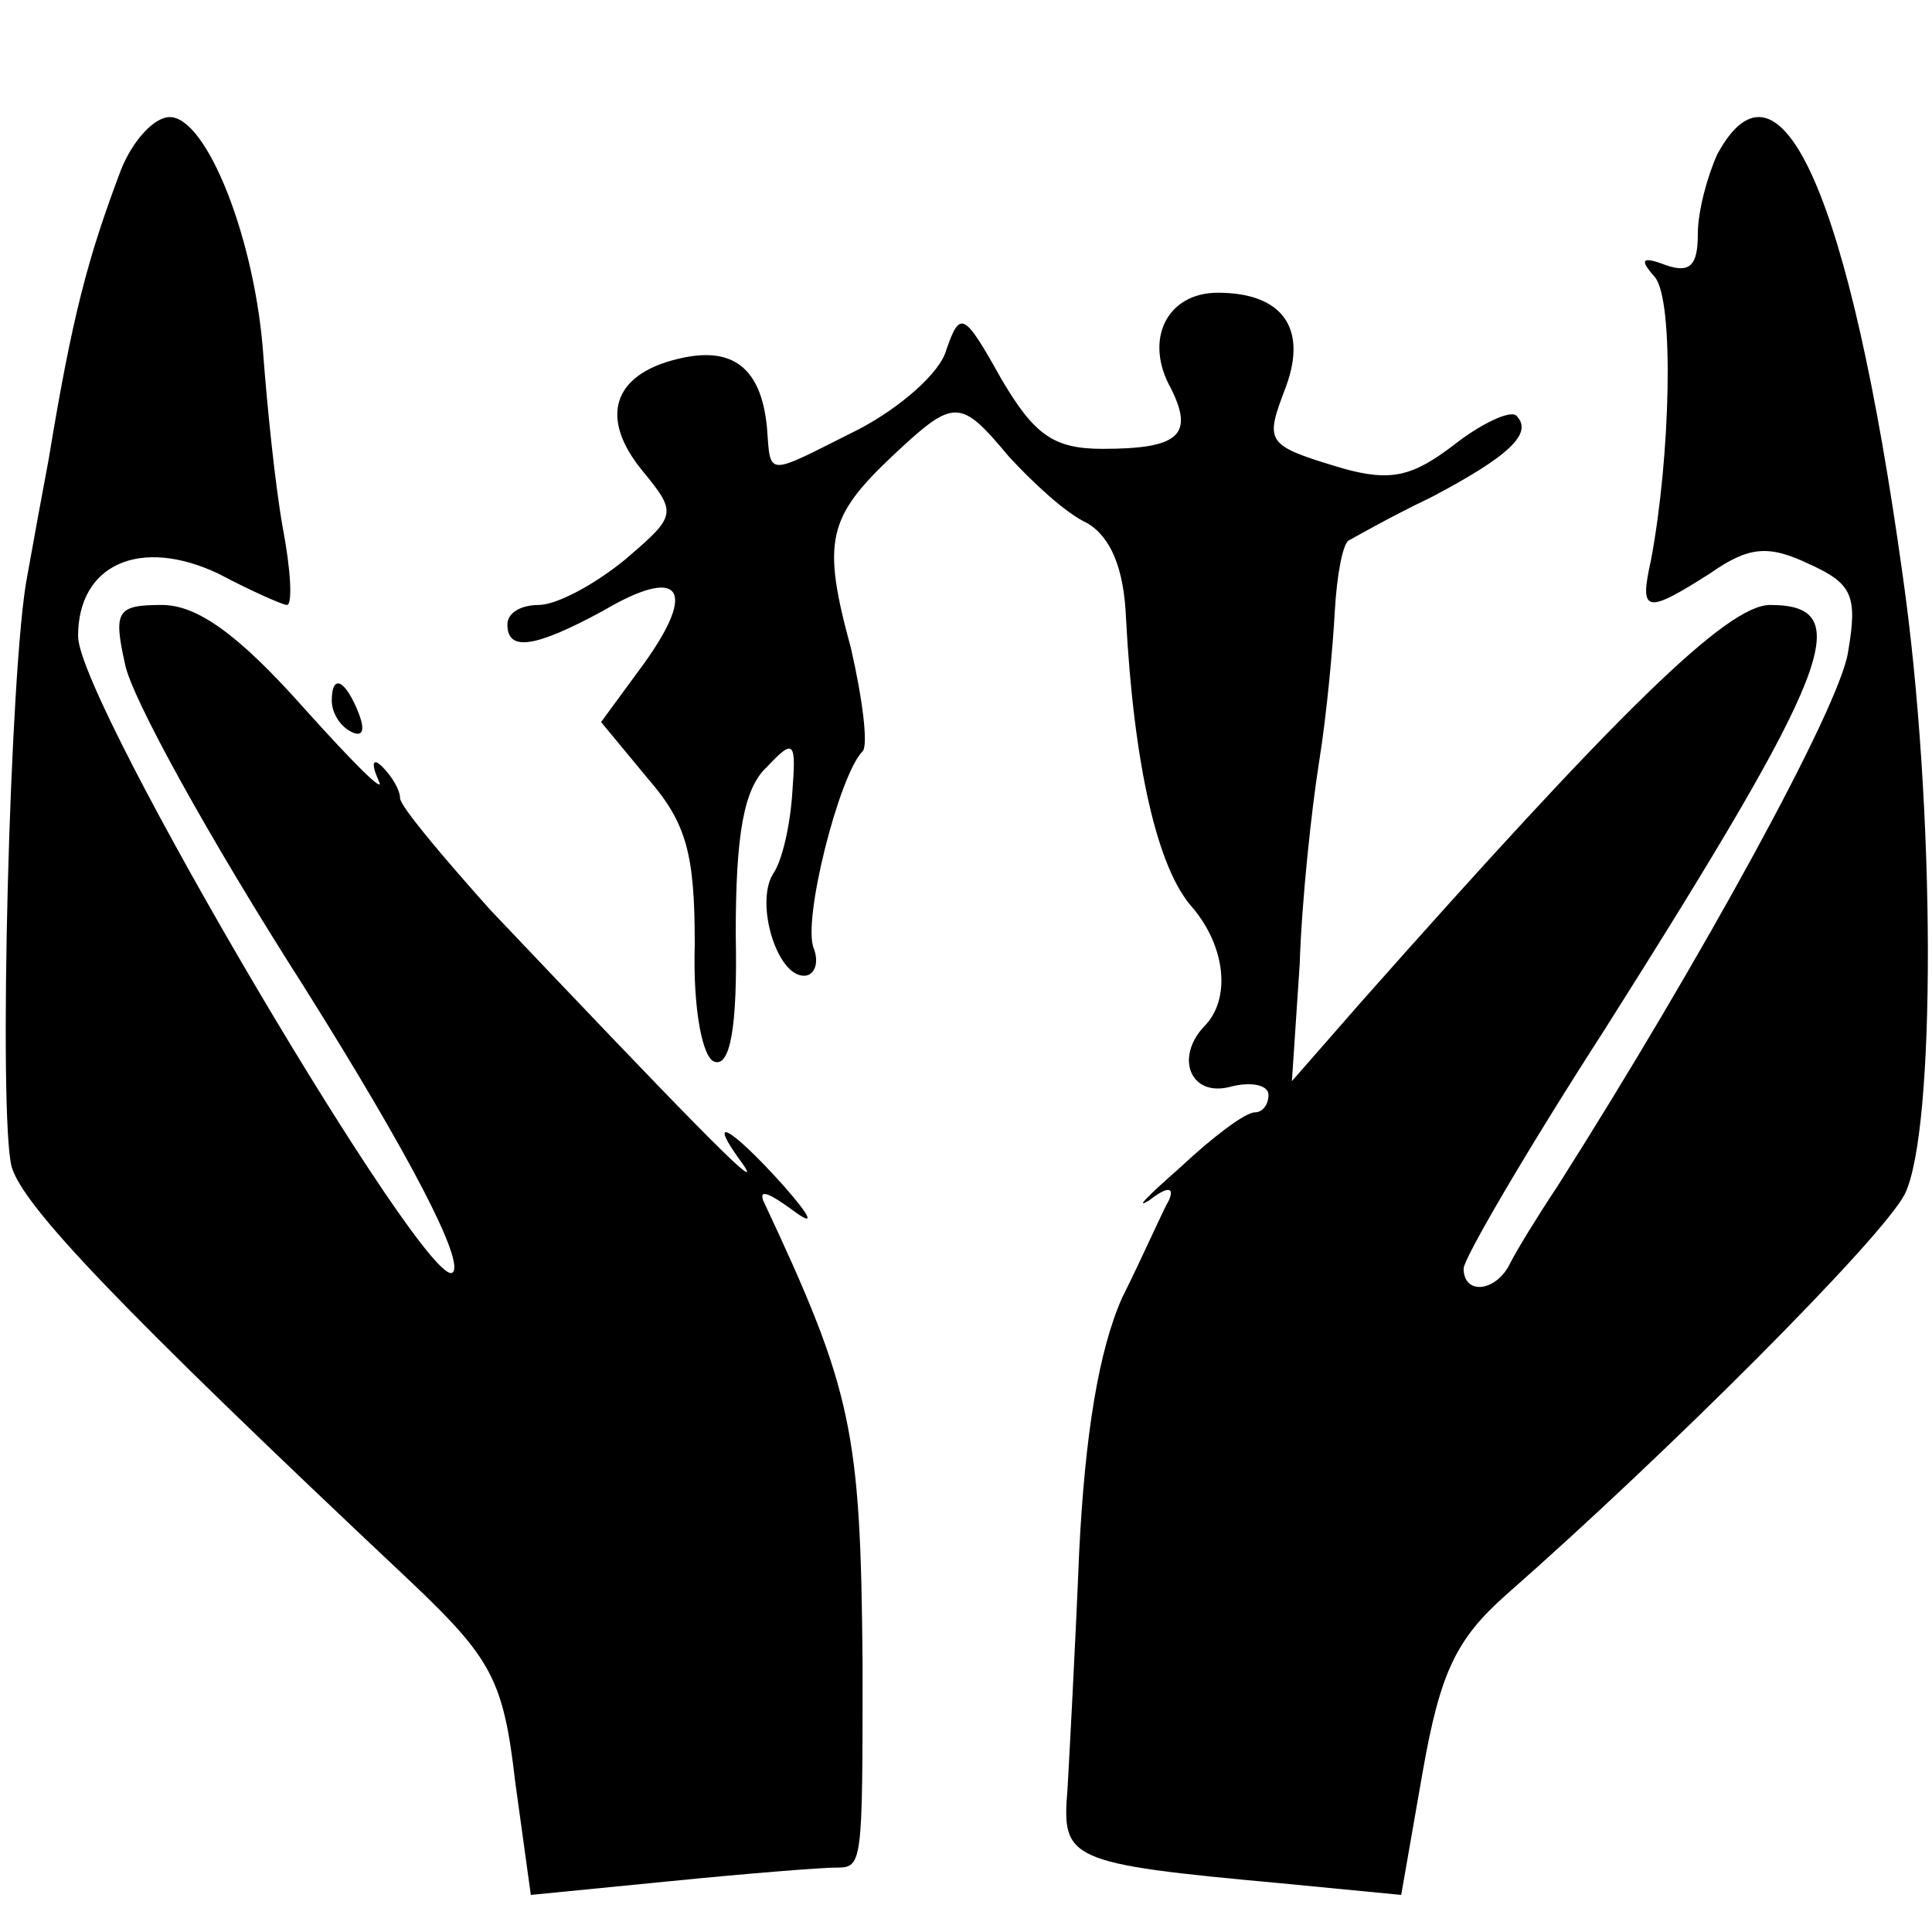 <?xml version="1.0" standalone="no"?>
<!DOCTYPE svg PUBLIC "-//W3C//DTD SVG 20010904//EN"
 "http://www.w3.org/TR/2001/REC-SVG-20010904/DTD/svg10.dtd">
<svg version="1.0" xmlns="http://www.w3.org/2000/svg"
 width="99pt" height="99pt" viewBox="0 0 99 99"
 preserveAspectRatio="xMidYMid meet">
<g transform="translate(0,99) scale(0.1,-0.1)"
fill="#000000" stroke="none">
<path d="M62 903 c-17 -45 -25 -75 -37 -148 -3 -16 -8 -43 -11 -60 -9 -45 -15
-277 -8 -303 6 -20 53 -70 205 -213 41 -39 47 -50 53 -102 l8 -58 71 7 c40 4
78 7 85 7 14 0 14 0 14 104 -1 120 -5 140 -51 238 -2 6 4 3 15 -5 12 -9 10 -4
-5 13 -27 30 -40 37 -20 10 12 -18 -36 32 -130 131 -25 28 -46 53 -46 57 0 4
-4 11 -9 16 -5 5 -6 2 -2 -7 4 -8 -13 9 -39 38 -33 37 -54 52 -72 52 -23 0
-25 -3 -19 -30 3 -17 44 -91 92 -166 54 -86 82 -140 76 -146 -12 -12 -192 292
-192 326 0 37 32 51 72 32 17 -9 33 -16 35 -16 3 0 2 18 -2 39 -4 22 -8 62
-10 88 -4 60 -29 123 -48 123 -8 0 -19 -12 -25 -27z"/>
<path d="M880 911 c-5 -11 -10 -29 -10 -41 0 -16 -4 -20 -16 -16 -13 5 -14 3
-6 -6 10 -12 8 -92 -2 -145 -6 -27 -3 -28 30 -7 20 14 30 15 51 5 22 -10 25
-16 20 -45 -4 -28 -76 -159 -149 -274 -10 -15 -21 -33 -24 -39 -7 -15 -24 -17
-24 -3 0 5 32 60 72 122 117 185 130 218 85 218 -22 0 -78 -55 -210 -204 l-35
-40 4 60 c1 32 6 79 10 104 4 25 7 59 8 77 1 18 4 34 7 36 2 1 21 12 42 22 40
21 53 33 44 42 -3 3 -18 -4 -32 -15 -21 -16 -32 -19 -57 -12 -40 12 -40 13
-29 42 11 30 -2 48 -35 48 -26 0 -38 -24 -24 -49 12 -24 4 -31 -35 -31 -25 0
-35 7 -52 36 -19 34 -21 35 -28 15 -3 -12 -24 -30 -45 -41 -48 -24 -45 -25
-47 1 -3 31 -18 42 -46 35 -33 -8 -40 -30 -18 -57 18 -22 18 -23 -9 -46 -16
-13 -35 -23 -44 -23 -9 0 -16 -4 -16 -10 0 -14 14 -12 49 7 39 23 49 12 21
-27 l-22 -30 24 -29 c20 -23 24 -39 24 -85 -1 -33 4 -58 10 -60 8 -3 12 17 11
65 0 51 4 75 16 86 14 15 15 13 13 -13 -1 -16 -5 -35 -10 -42 -9 -15 2 -52 16
-52 5 0 8 6 5 14 -6 14 13 89 25 101 3 3 0 27 -6 53 -15 55 -12 67 22 99 31
29 34 29 59 -1 12 -13 29 -29 40 -34 12 -7 19 -23 20 -49 4 -75 16 -128 34
-148 17 -20 20 -47 6 -61 -15 -16 -7 -36 13 -31 11 3 20 1 20 -4 0 -5 -3 -9
-7 -9 -5 0 -22 -13 -38 -28 -17 -15 -24 -22 -16 -17 9 7 13 7 10 0 -3 -5 -13
-28 -24 -50 -12 -27 -19 -70 -22 -130 -2 -49 -5 -104 -6 -122 -3 -36 0 -38
109 -48 l62 -6 11 63 c9 51 17 68 43 91 82 72 192 182 204 205 16 32 16 198
-1 317 -27 195 -63 275 -95 216z"/>
<path d="M170 631 c0 -6 4 -13 10 -16 6 -3 7 1 4 9 -7 18 -14 21 -14 7z"/>
</g>
</svg>

